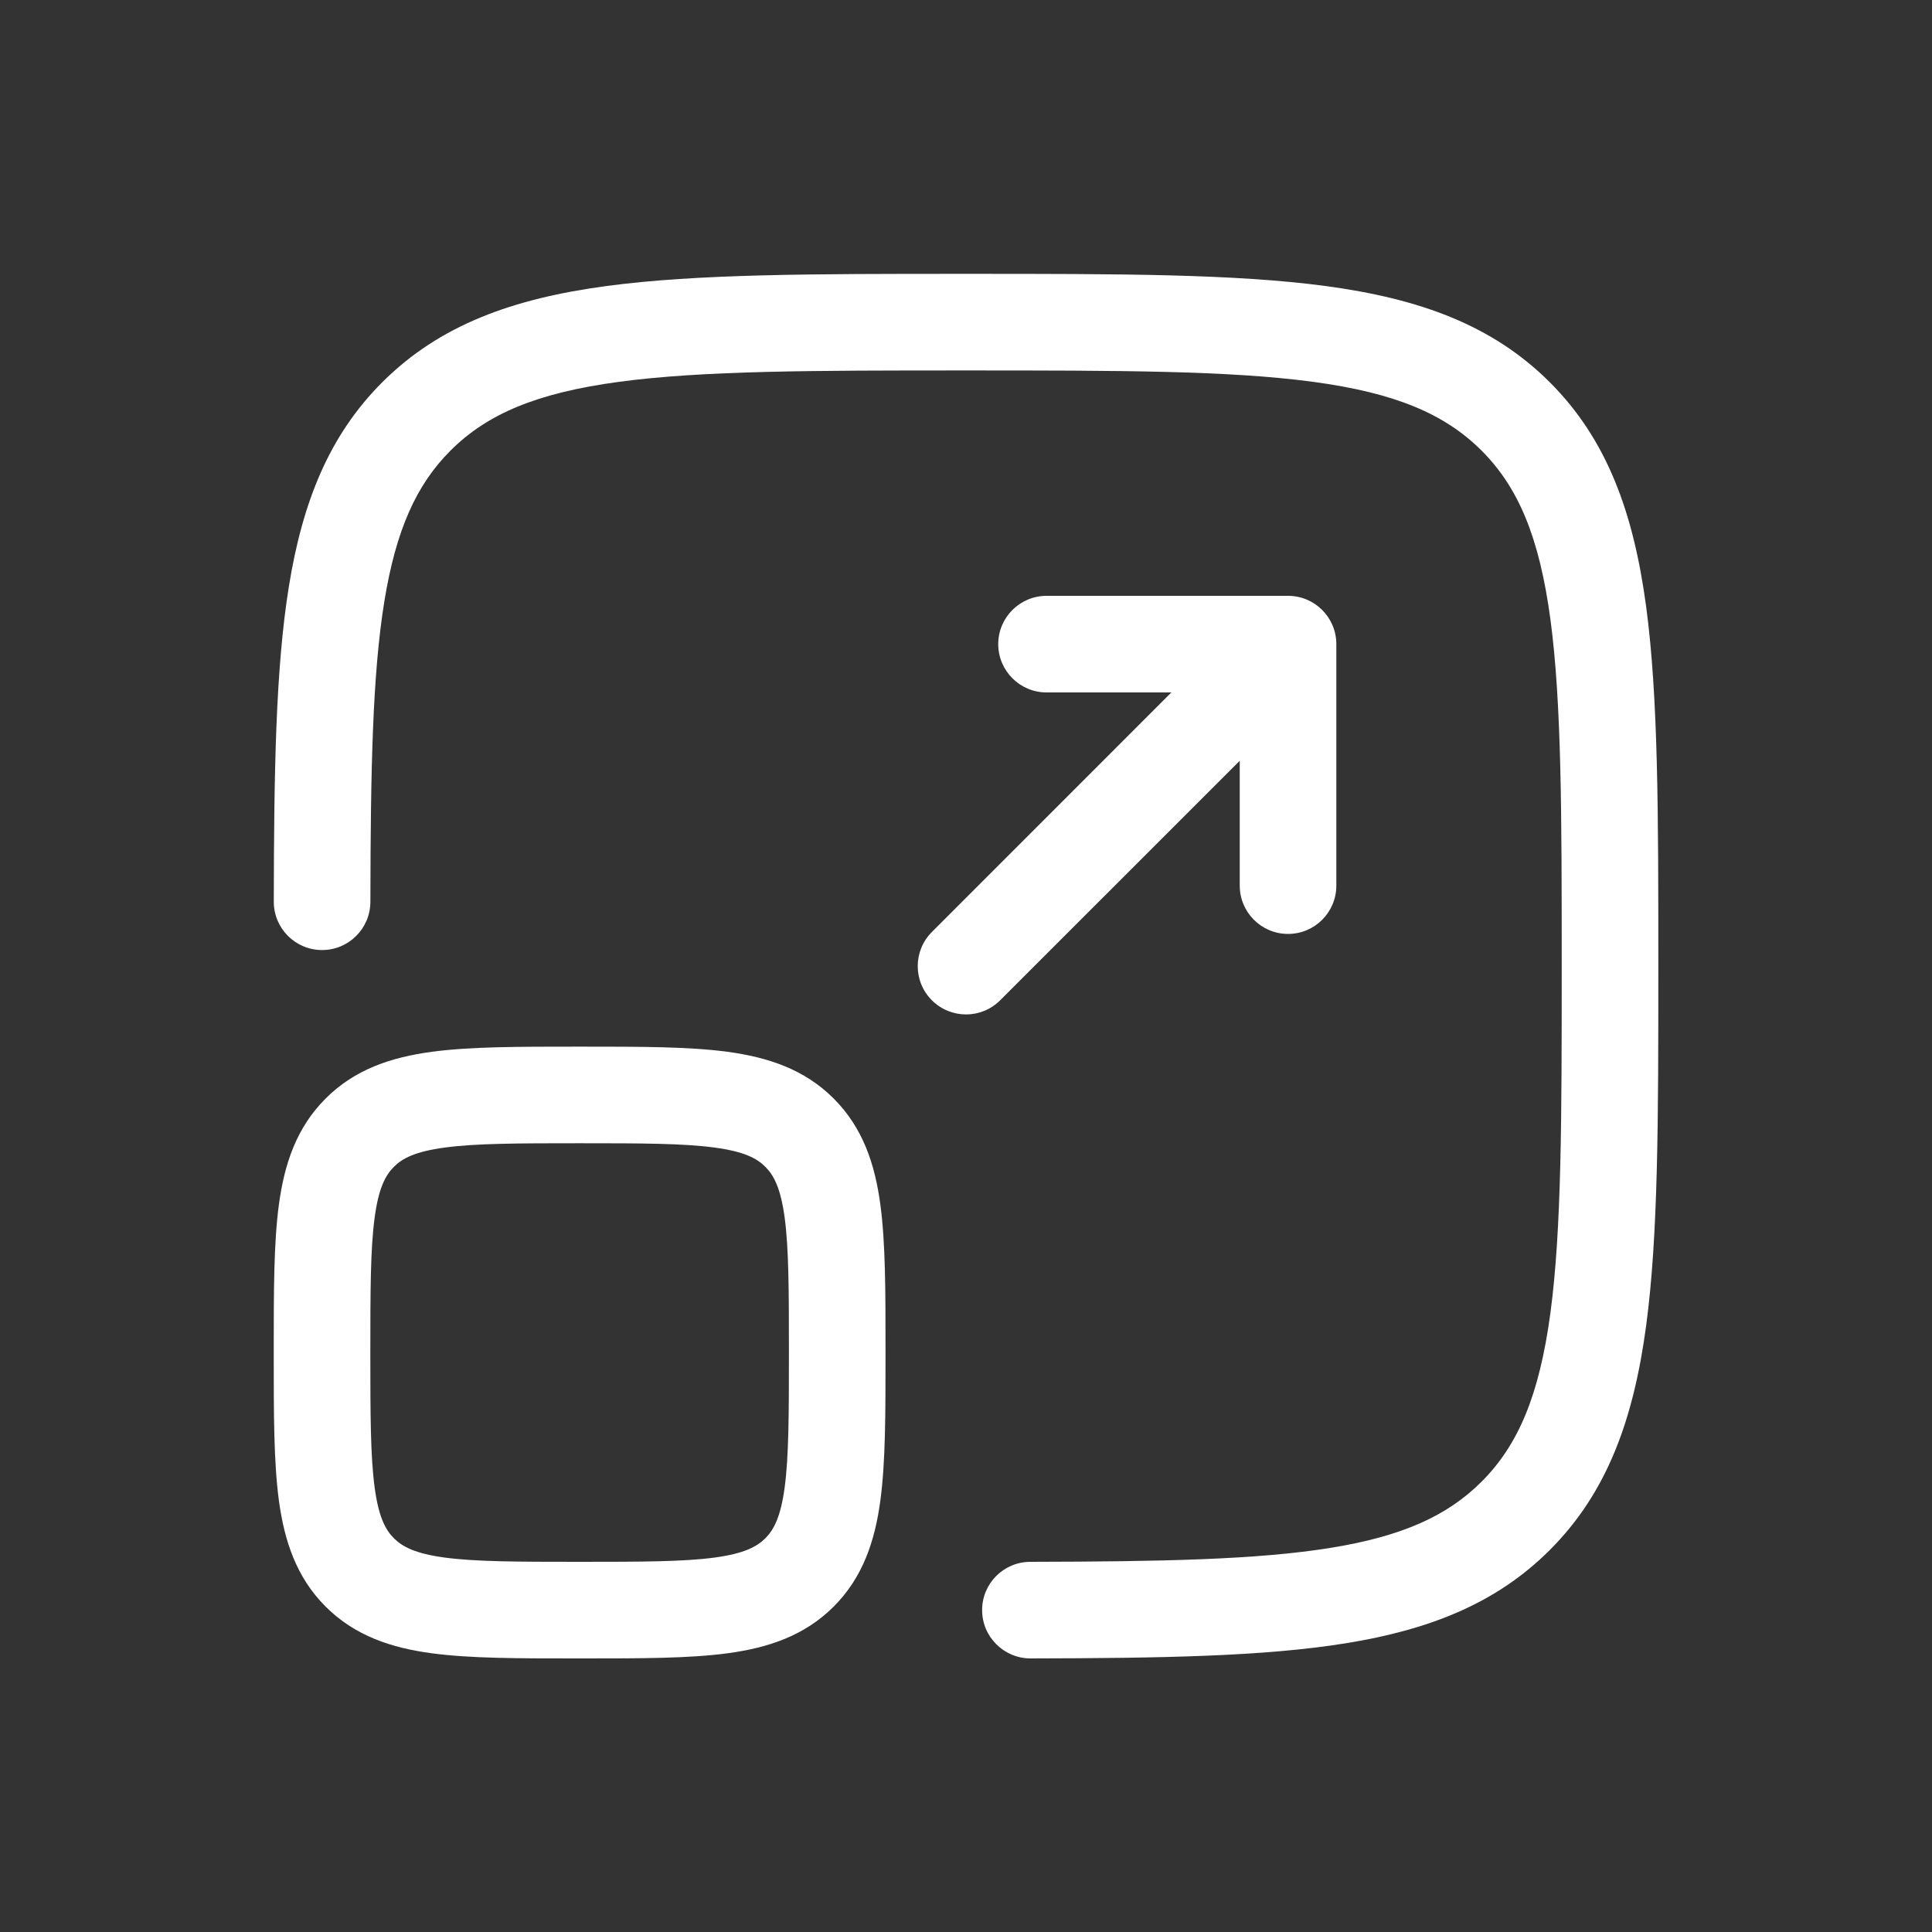 <svg width="35" height="35" viewBox="0 0 35 35" fill="none" xmlns="http://www.w3.org/2000/svg">
<rect x="0" y="0" width="35" height="35" fill="#333333" stroke="none"/>
<path d="M17.434 4.961H17.567C20.261 4.961 22.371 4.961 24.018 5.182C25.703 5.409 27.033 5.882 28.077 6.926C29.121 7.97 29.594 9.3 29.821 10.985C30.042 12.632 30.042 14.742 30.042 17.436V17.57C30.042 20.263 30.042 22.373 29.821 24.02C29.594 25.706 29.121 27.035 28.077 28.079C27.111 29.046 25.898 29.524 24.383 29.769C22.894 30.01 21.02 30.039 18.669 30.044C18.186 30.044 17.793 29.653 17.792 29.17C17.791 28.687 18.182 28.294 18.666 28.294C21.046 28.289 22.776 28.256 24.104 28.041C25.406 27.831 26.223 27.459 26.84 26.842C27.505 26.177 27.886 25.278 28.087 23.787C28.29 22.27 28.292 20.277 28.292 17.503C28.292 14.728 28.29 12.735 28.087 11.218C27.886 9.727 27.505 8.828 26.84 8.163C26.175 7.499 25.276 7.117 23.785 6.917C22.268 6.713 20.275 6.711 17.5 6.711C14.726 6.711 12.733 6.713 11.216 6.917C9.725 7.117 8.826 7.499 8.161 8.163C7.544 8.78 7.173 9.598 6.962 10.9C6.747 12.227 6.714 13.958 6.71 16.337C6.709 16.821 6.316 17.212 5.833 17.211C5.35 17.21 4.959 16.818 4.96 16.334C4.964 13.983 4.993 12.11 5.234 10.62C5.479 9.105 5.957 7.892 6.924 6.926C7.968 5.882 9.298 5.409 10.983 5.182C12.63 4.961 14.741 4.961 17.434 4.961Z" fill="white"/>
<path d="M18.084 11.669C18.084 11.186 18.476 10.794 18.959 10.794H23.334C23.817 10.794 24.209 11.186 24.209 11.669V16.044C24.209 16.527 23.817 16.919 23.334 16.919C22.851 16.919 22.459 16.527 22.459 16.044V13.782L18.119 18.121C17.778 18.463 17.224 18.463 16.882 18.121C16.54 17.78 16.54 17.226 16.882 16.884L21.221 12.544H18.959C18.476 12.544 18.084 12.152 18.084 11.669Z" fill="white"/>
<path fill-rule="evenodd" clip-rule="evenodd" d="M10.44 18.961C9.392 18.961 8.518 18.961 7.824 19.054C7.091 19.153 6.43 19.369 5.899 19.901C5.367 20.432 5.151 21.093 5.052 21.826C4.959 22.52 4.959 23.394 4.959 24.442V24.563C4.959 25.611 4.959 26.486 5.052 27.18C5.151 27.912 5.367 28.573 5.899 29.105C6.43 29.636 7.091 29.853 7.824 29.951C8.518 30.044 9.392 30.044 10.44 30.044H10.561C11.61 30.044 12.484 30.044 13.178 29.951C13.91 29.853 14.571 29.636 15.103 29.105C15.634 28.573 15.851 27.912 15.949 27.18C16.042 26.486 16.042 25.611 16.042 24.563V24.442C16.042 23.394 16.042 22.52 15.949 21.826C15.851 21.093 15.634 20.432 15.103 19.901C14.571 19.369 13.91 19.153 13.178 19.054C12.484 18.961 11.61 18.961 10.561 18.961H10.44ZM7.136 21.138C7.288 20.986 7.519 20.861 8.057 20.789C8.62 20.713 9.376 20.711 10.501 20.711C11.625 20.711 12.381 20.713 12.944 20.789C13.483 20.861 13.713 20.986 13.865 21.138C14.017 21.29 14.142 21.52 14.215 22.059C14.29 22.622 14.292 23.378 14.292 24.503C14.292 25.627 14.29 26.383 14.215 26.946C14.142 27.485 14.017 27.715 13.865 27.867C13.713 28.019 13.483 28.144 12.944 28.217C12.381 28.292 11.625 28.294 10.501 28.294C9.376 28.294 8.62 28.292 8.057 28.217C7.519 28.144 7.288 28.019 7.136 27.867C6.984 27.715 6.859 27.485 6.787 26.946C6.711 26.383 6.709 25.627 6.709 24.503C6.709 23.378 6.711 22.622 6.787 22.059C6.859 21.52 6.984 21.29 7.136 21.138Z" fill="white"/>
</svg>
